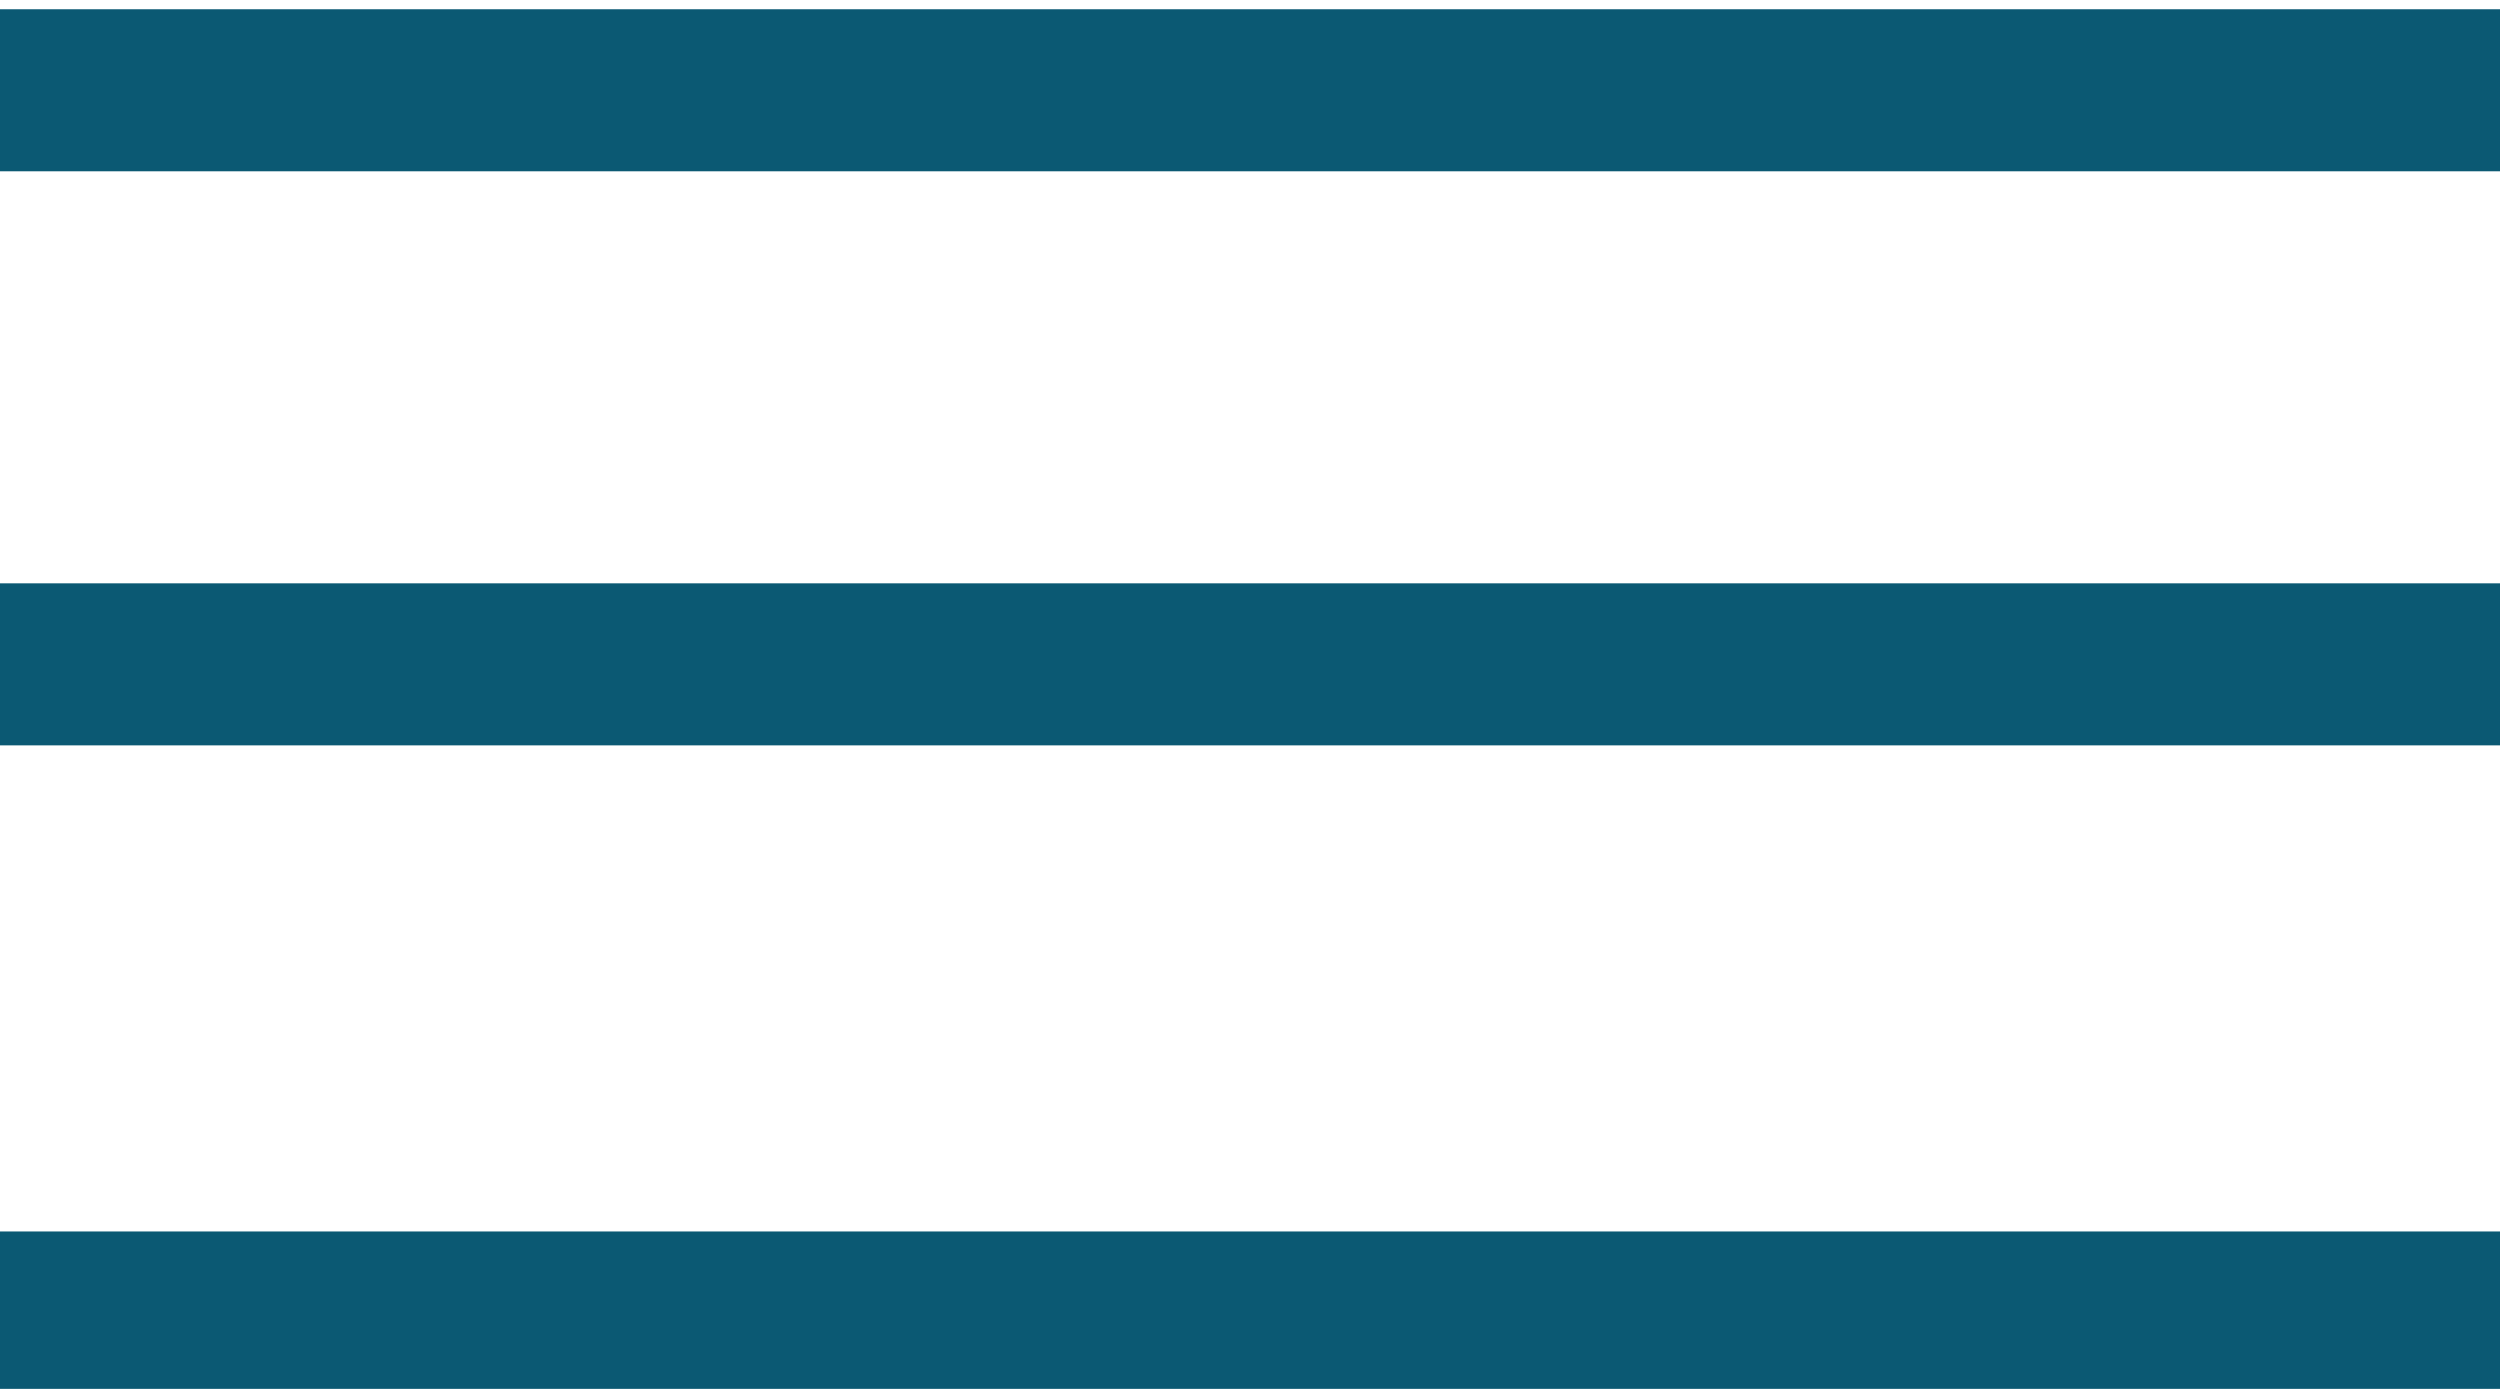 <svg xmlns="http://www.w3.org/2000/svg" xmlns:xlink="http://www.w3.org/1999/xlink" id="e963ca2e-aa21-4fb0-8b81-a4259243f8cd" x="0px" y="0px" viewBox="0 0 54 30" style="enable-background:new 0 0 54 30;" xml:space="preserve"><style type="text/css">	.st0{fill:#0B5973;}</style><rect id="e5b68235-5438-4171-9540-836f33796e05" y="12.6" class="st0" width="54" height="3.5"></rect><rect id="b9a86794-ae83-48a7-8e7c-b3a804c0d8e3" y="0.2" class="st0" width="54" height="3.5"></rect><rect id="e5b68235-5438-4171-9540-836f33796e05_00000181081374391939292640000006555848981546489022_" y="26.6" class="st0" width="54" height="3.5"></rect></svg>